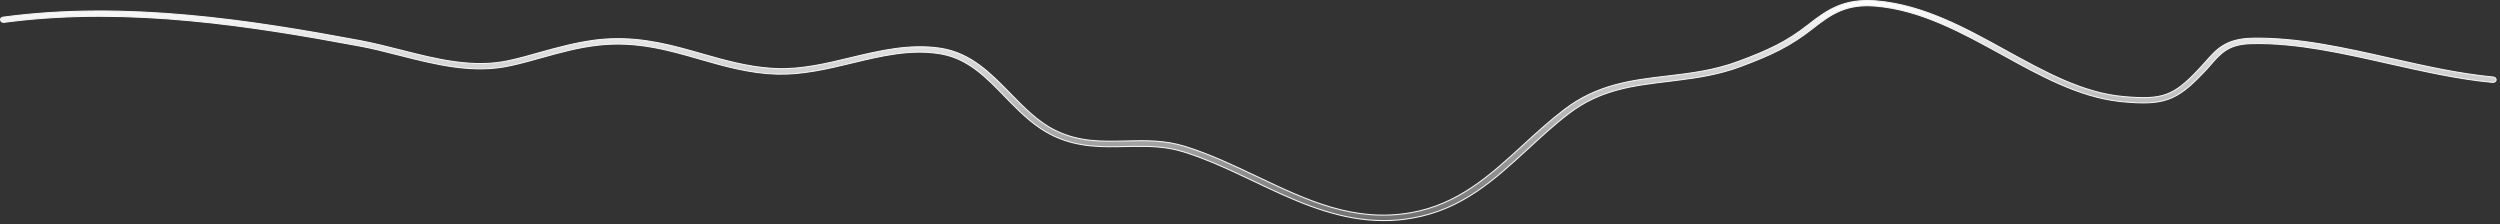 <?xml version="1.0" encoding="utf-8"?>
<svg xmlns="http://www.w3.org/2000/svg" fill="none" height="100%" overflow="visible" preserveAspectRatio="none" style="display: block;" viewBox="0 0 502 45" width="100%">
<rect x="0" y="0" width="502" height="45" fill="#333333" stroke="none"/>
<path d="M369.083 1.189C371.082 0.378 373.343 -0.028 376.252 0.146L376.843 0.188C386.217 0.999 394.619 5.628 402.77 10.137V10.138C410.716 14.506 418.256 18.686 426.469 19.399C430.308 19.738 432.796 19.715 434.939 18.953C437.085 18.19 438.872 16.692 441.321 14.115C441.869 13.54 442.345 12.992 442.811 12.488L442.812 12.485C443.97 11.162 444.998 9.989 446.411 9.131C447.821 8.275 449.623 7.727 452.331 7.677C461.442 7.508 470.869 9.639 479.998 11.706C486.773 13.23 493.791 14.825 500.653 15.47H500.654C501.002 15.5 501.254 15.764 501.224 16.062C501.192 16.332 500.902 16.574 500.515 16.544C493.552 15.901 486.509 14.278 479.653 12.753C470.609 10.721 461.273 8.582 452.327 8.752C449.945 8.786 448.367 9.23 447.104 9.996C445.843 10.76 444.903 11.841 443.789 13.126C443.319 13.668 442.851 14.207 442.267 14.779L442.265 14.782C439.663 17.507 437.699 19.101 435.383 19.927C433.066 20.753 430.383 20.814 426.331 20.441L425.534 20.361C417.321 19.422 409.606 15.14 402.088 11.002V11.001C394.063 6.599 385.778 2.012 376.704 1.23C373.772 0.975 371.551 1.341 369.575 2.157C367.602 2.972 365.878 4.235 363.939 5.76C359.408 9.308 355.698 11.031 349.554 13.333C345.213 14.959 340.931 15.603 336.778 16.124L335.007 16.343C327.999 17.189 321.311 17.97 315.019 22.801C312.116 25.007 309.448 27.484 306.864 29.855C300.008 36.158 293.527 42.065 283.613 43.787H283.611C281.622 44.158 279.709 44.294 277.834 44.294C269.565 44.294 262.1 41.241 254.877 37.867L251.794 36.409L248.327 34.777C245.123 33.289 241.846 31.855 238.512 30.764L237.601 30.475C234.157 29.402 230.774 29.347 227.466 29.395L226.052 29.42C221.458 29.518 216.706 29.647 211.772 27.387L211.295 27.16C208.056 25.567 205.411 23.097 202.91 20.551L201.846 19.457C198.094 15.588 194.536 11.911 189.224 10.878L188.704 10.786C182.804 9.834 177.065 11.195 171.036 12.651C166.139 13.838 161.1 15.02 155.985 14.885C150.439 14.716 145.398 13.263 140.54 11.873C134.314 10.078 127.831 8.208 120.209 9.058C116.204 9.499 112.632 10.484 108.873 11.534H108.872C106.835 12.11 104.762 12.686 102.611 13.159H102.61C95.041 14.88 87.429 12.924 80.061 11.06C77.398 10.382 74.652 9.669 71.984 9.194H71.985C50.818 5.259 26.219 1.32 1.976 4.335L0.827 4.483C0.651 4.499 0.478 4.46 0.348 4.38C0.219 4.301 0.135 4.184 0.119 4.036H0.12L0.117 4.023L0.106 3.925C0.111 3.694 0.313 3.468 0.648 3.441H0.654C25.469 0.124 50.639 4.118 72.26 8.149C74.958 8.657 77.735 9.368 80.439 10.046C87.601 11.874 95.069 13.779 102.306 12.146L102.305 12.146C104.422 11.671 106.5 11.095 108.498 10.519L108.499 10.52C111.952 9.566 115.5 8.585 119.311 8.076L120.076 7.981C127.013 7.213 132.933 8.565 138.583 10.141L140.99 10.824C145.468 12.094 150.097 13.428 155.092 13.729L156.096 13.775C161.008 13.945 165.958 12.756 170.733 11.604C176.651 10.181 182.78 8.73 188.983 9.709C195.014 10.685 198.986 14.79 202.868 18.758C205.607 21.567 208.44 24.495 211.945 26.199C216.75 28.55 221.28 28.412 226.017 28.311H226.018C229.897 28.209 233.875 28.109 238.047 29.424C243.013 30.98 247.784 33.246 252.407 35.449H252.408C262.391 40.19 271.861 44.715 283.297 42.709C292.81 41.043 299.177 35.225 305.872 29.096C308.497 26.69 311.196 24.22 314.129 21.987H314.13C320.724 16.959 327.55 16.113 334.798 15.266C339.418 14.724 344.209 14.146 349.04 12.346C355.037 10.108 358.691 8.443 363.091 4.978C365.107 3.386 366.949 2.056 369.083 1.189Z" fill="url(#paint0_linear_0_19215)" id="Vector" stroke="#F5F5F7" stroke-width="0.212"/>
<defs>
<linearGradient gradientUnits="userSpaceOnUse" id="paint0_linear_0_19215" x1="250.666" x2="250.666" y1="0" y2="44.4">
<stop stop-color="white"/>
<stop offset="1" stop-color="white" stop-opacity="0.3"/>
</linearGradient>
</defs>
</svg>